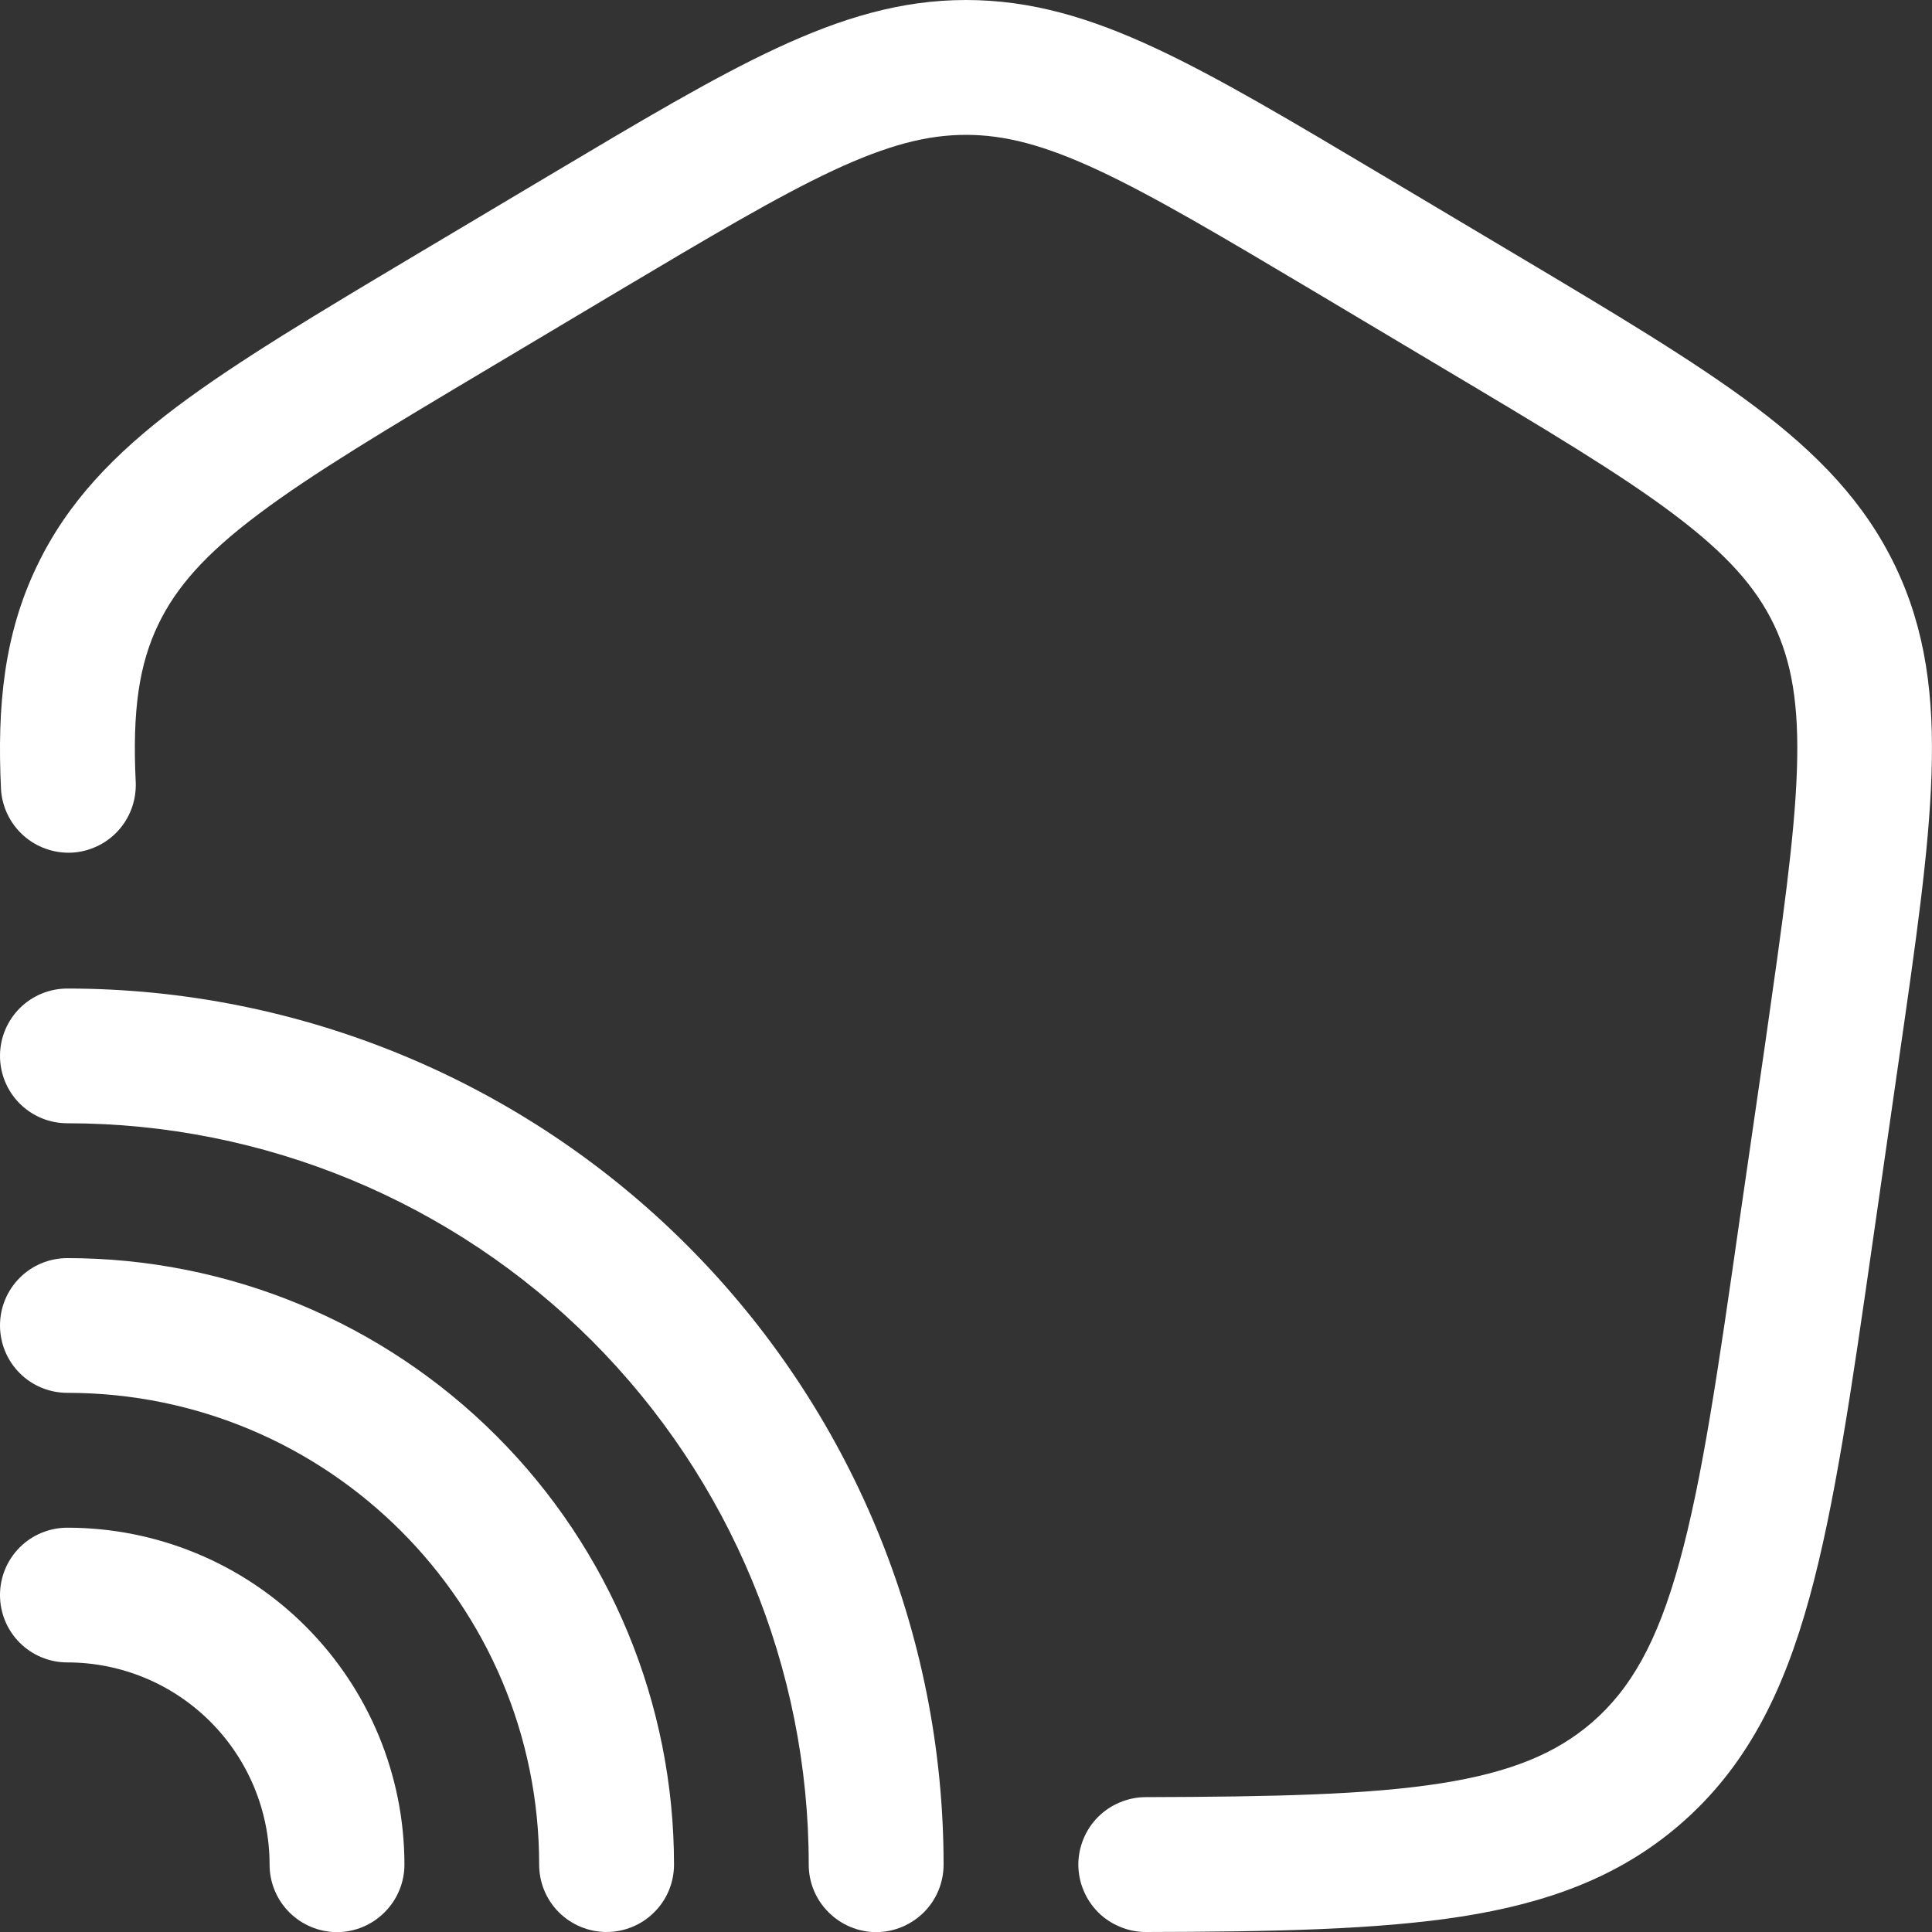 <svg width="15" height="15" viewBox="0 0 15 15" fill="none" xmlns="http://www.w3.org/2000/svg">
<rect x="0" y="0" width="15" height="15" fill="#333333" stroke="none"/>
<path d="M4.776 2.275C5.514 1.836 6.034 1.527 6.47 1.323C6.895 1.125 7.201 1.047 7.5 1.047C7.8 1.047 8.105 1.125 8.53 1.323C8.966 1.527 9.486 1.836 10.224 2.275L11.19 2.851C12.003 3.335 12.576 3.677 12.997 3.994C13.407 4.303 13.632 4.558 13.772 4.848C13.911 5.139 13.969 5.472 13.951 5.983C13.933 6.506 13.839 7.163 13.706 8.094L13.51 9.445C13.339 10.641 13.216 11.488 13.039 12.128C12.867 12.753 12.659 13.115 12.358 13.375C12.082 13.612 11.733 13.76 11.185 13.846C10.622 13.934 9.898 13.95 8.894 13.953C8.826 13.953 8.758 13.967 8.694 13.994C8.631 14.02 8.573 14.059 8.525 14.107C8.476 14.156 8.438 14.214 8.412 14.277C8.386 14.341 8.372 14.409 8.372 14.478C8.373 14.547 8.386 14.615 8.413 14.678C8.439 14.741 8.478 14.799 8.527 14.848C8.575 14.896 8.633 14.934 8.697 14.96C8.76 14.987 8.828 15 8.897 15C9.888 14.998 10.693 14.982 11.347 14.88C12.015 14.775 12.57 14.573 13.04 14.168C13.558 13.722 13.846 13.14 14.048 12.406C14.244 11.695 14.376 10.782 14.541 9.631L14.745 8.213C14.874 7.319 14.977 6.605 14.996 6.018C15.017 5.411 14.953 4.892 14.715 4.396C14.477 3.9 14.112 3.523 13.626 3.157C13.155 2.803 12.533 2.432 11.752 1.967L10.736 1.362C10.027 0.94 9.462 0.603 8.973 0.375C8.468 0.139 8.006 0 7.5 0C6.994 0 6.533 0.14 6.028 0.375C5.538 0.603 4.973 0.94 4.264 1.362L3.248 1.967C2.468 2.432 1.846 2.803 1.374 3.157C0.888 3.523 0.523 3.9 0.286 4.396C0.033 4.923 -0.024 5.476 0.008 6.131C0.017 6.268 0.08 6.396 0.182 6.487C0.285 6.579 0.419 6.626 0.556 6.62C0.694 6.613 0.823 6.552 0.916 6.451C1.009 6.35 1.058 6.216 1.054 6.079C1.026 5.513 1.081 5.156 1.229 4.848C1.369 4.558 1.593 4.303 2.004 3.994C2.425 3.677 2.997 3.335 3.81 2.851L4.776 2.275Z" fill="white"/>
<path d="M0.523 7.675C0.384 7.675 0.251 7.73 0.153 7.828C0.055 7.926 0 8.059 0 8.198C0 8.337 0.055 8.47 0.153 8.568C0.251 8.666 0.384 8.721 0.523 8.721C2.05 8.721 3.514 9.328 4.593 10.407C5.673 11.487 6.279 12.951 6.279 14.477C6.279 14.616 6.334 14.749 6.433 14.847C6.531 14.945 6.664 15.001 6.803 15.001C6.941 15.001 7.074 14.945 7.173 14.847C7.271 14.749 7.326 14.616 7.326 14.477C7.326 12.673 6.609 10.943 5.333 9.667C4.058 8.392 2.327 7.675 0.523 7.675Z" fill="white"/>
<path d="M0 10.291C0 10.152 0.055 10.019 0.153 9.921C0.251 9.823 0.384 9.768 0.523 9.768C1.772 9.768 2.97 10.264 3.853 11.147C4.737 12.03 5.233 13.228 5.233 14.477C5.233 14.616 5.178 14.749 5.079 14.847C4.981 14.945 4.848 15 4.709 15C4.571 15 4.438 14.945 4.339 14.847C4.241 14.749 4.186 14.616 4.186 14.477C4.186 12.454 2.547 10.814 0.523 10.814C0.384 10.814 0.251 10.759 0.153 10.661C0.055 10.563 0 10.43 0 10.291Z" fill="white"/>
<path d="M0.523 11.861C0.384 11.861 0.251 11.916 0.153 12.014C0.055 12.112 0 12.245 0 12.384C0 12.523 0.055 12.656 0.153 12.754C0.251 12.852 0.384 12.907 0.523 12.907C0.94 12.907 1.339 13.073 1.633 13.367C1.928 13.662 2.093 14.061 2.093 14.477C2.093 14.616 2.148 14.749 2.246 14.847C2.344 14.945 2.478 15.001 2.616 15.001C2.755 15.001 2.888 14.945 2.986 14.847C3.084 14.749 3.14 14.616 3.14 14.477C3.14 13.783 2.864 13.118 2.373 12.627C1.883 12.136 1.217 11.861 0.523 11.861Z" fill="white"/>
</svg>
